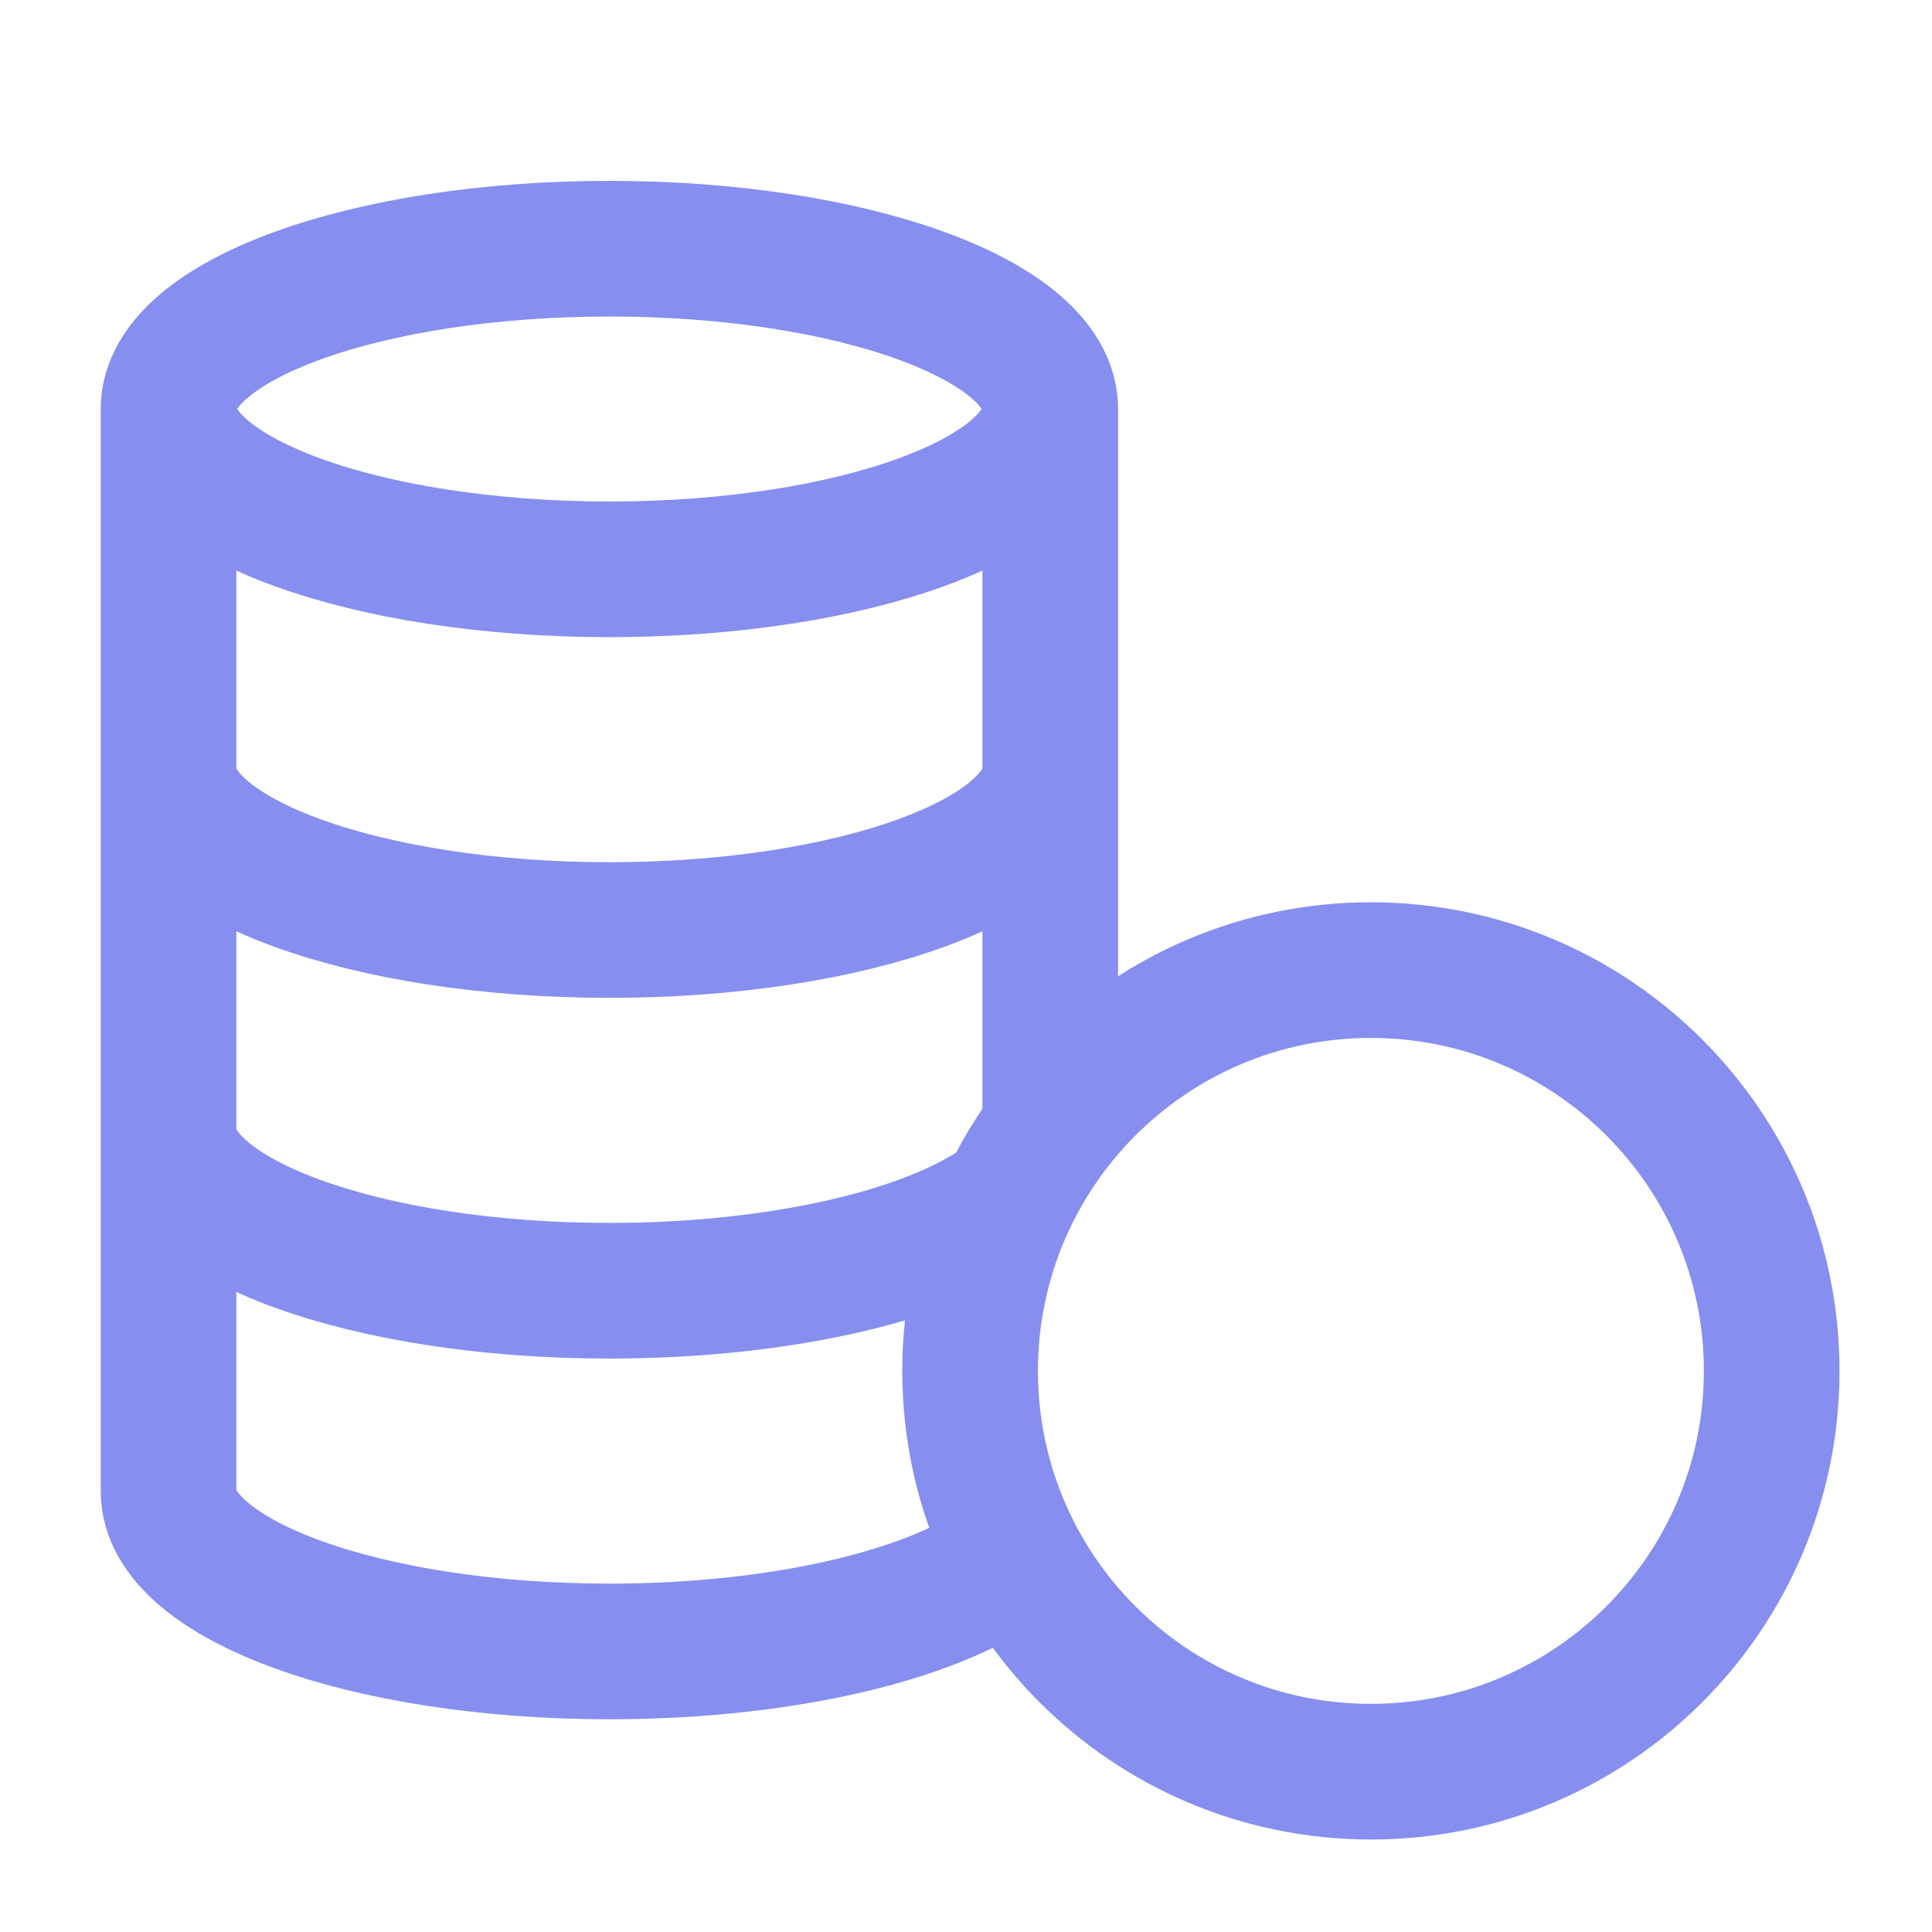 <svg width="47" height="47" viewBox="0 0 47 47" fill="none" xmlns="http://www.w3.org/2000/svg">
<path d="M23.6 33.35C23.6 38.735 27.965 43.1 33.35 43.1C38.735 43.1 43.1 38.735 43.1 33.35C43.1 27.965 38.735 23.6 33.35 23.6C27.965 23.6 23.6 27.965 23.6 33.35ZM23.6 33.35C23.6 31.155 24.326 29.129 25.55 27.499V9.95M23.6 33.35C23.6 34.959 23.99 36.478 24.681 37.816C23.038 39.203 19.243 40.175 14.825 40.175C8.902 40.175 4.1 38.429 4.1 36.275V9.95M25.55 9.95C25.55 12.104 20.748 13.85 14.825 13.85C8.902 13.85 4.1 12.104 4.1 9.95M25.55 9.95C25.55 7.796 20.748 6.05 14.825 6.05C8.902 6.05 4.1 7.796 4.1 9.95M4.1 27.5C4.1 29.654 8.902 31.4 14.825 31.4C19.094 31.4 22.78 30.493 24.506 29.18M25.55 18.725C25.55 20.879 20.748 22.625 14.825 22.625C8.902 22.625 4.1 20.879 4.1 18.725" stroke="#868FEF" stroke-width="3.3" stroke-linecap="round" stroke-linejoin="round"/>
</svg>
